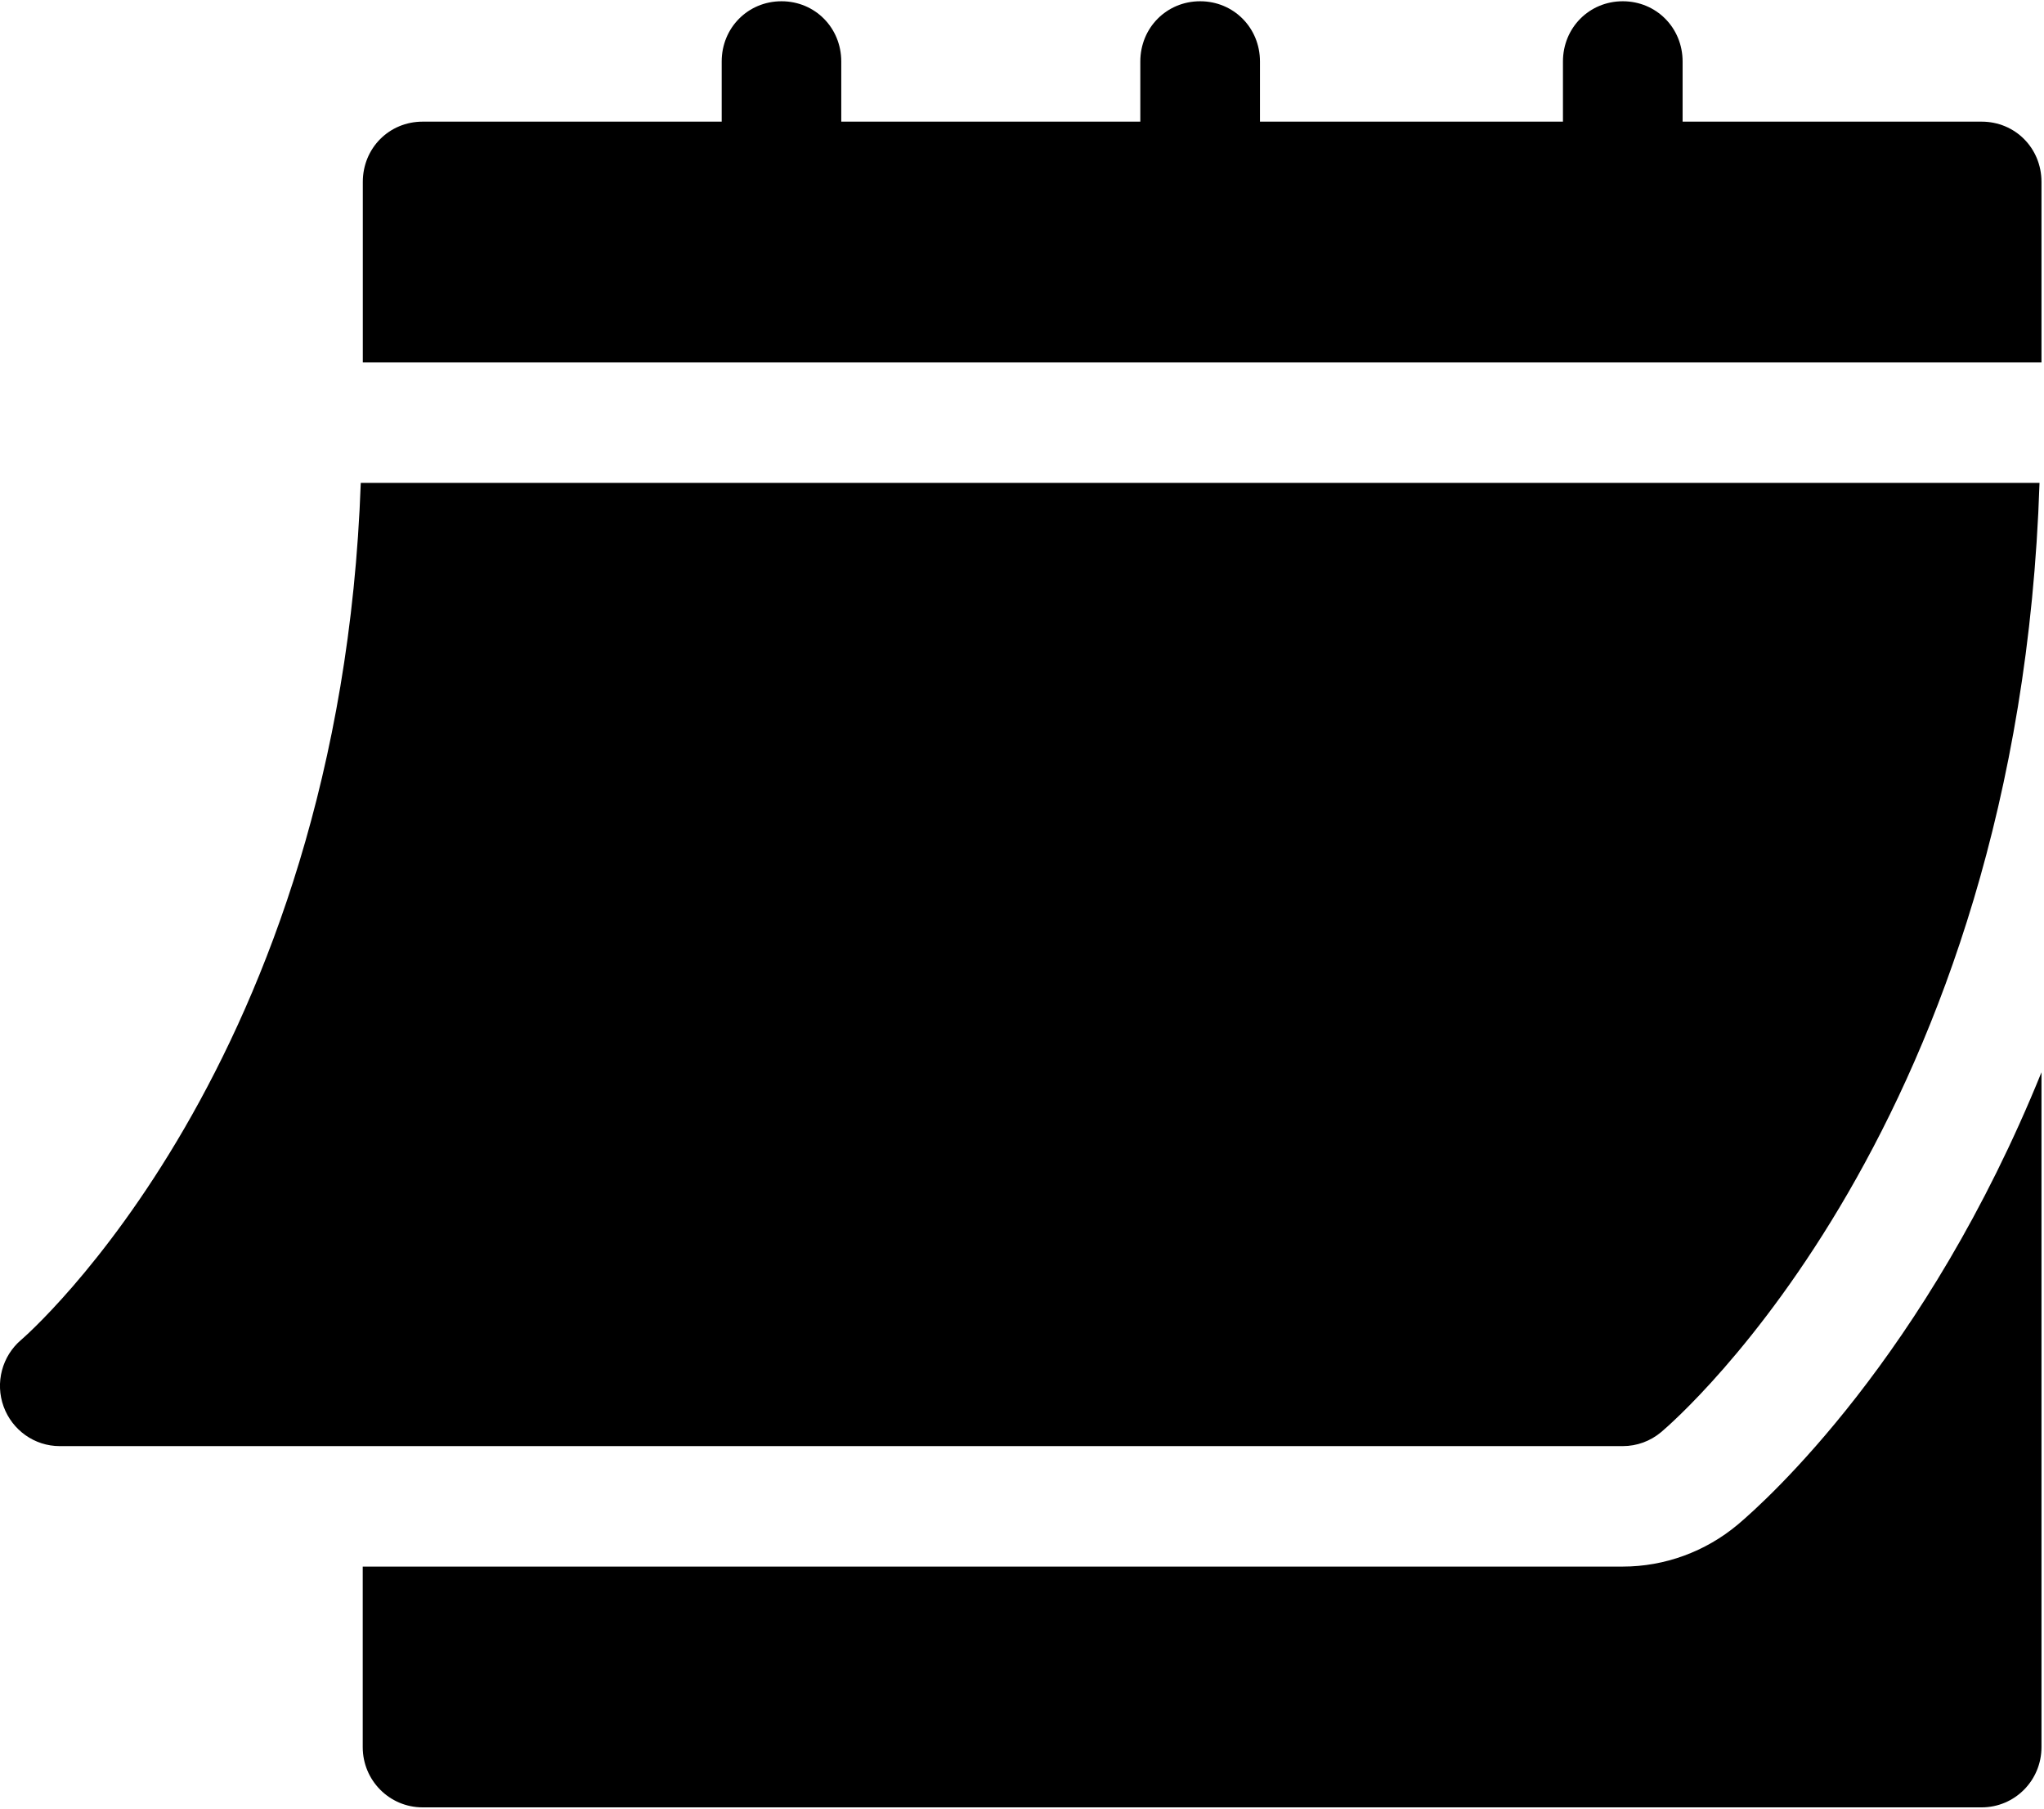 <svg width="26" height="23" viewBox="0 0 26 23" fill="none" xmlns="http://www.w3.org/2000/svg">
<g clip-path="url(#clip0_206_255)">
<path d="M0.759 18.39H20.642C20.821 18.39 20.993 18.327 21.13 18.212C21.321 18.052 25.677 14.28 25.943 6.141H4.589C4.325 13.53 0.312 17.003 0.27 17.038C0.026 17.245 -0.064 17.585 0.046 17.887C0.156 18.188 0.44 18.39 0.759 18.39Z" fill="black"/>
<path d="M25.207 1.547H21.403V0.782C21.403 0.353 21.068 0.016 20.642 0.016C20.216 0.016 19.881 0.353 19.881 0.782V1.547H16.027V0.782C16.027 0.353 15.692 0.016 15.266 0.016C14.84 0.016 14.505 0.353 14.505 0.782V1.547H10.701V0.782C10.701 0.353 10.367 0.016 9.941 0.016C9.515 0.016 9.18 0.353 9.18 0.782V1.547H5.376C4.95 1.547 4.615 1.884 4.615 2.313V4.609H25.968V2.313C25.968 1.884 25.633 1.547 25.207 1.547Z" fill="black"/>
<path d="M22.106 19.387C21.693 19.733 21.174 19.922 20.642 19.922H4.614V22.218C4.614 22.642 4.955 22.984 5.375 22.984H25.207C25.628 22.984 25.968 22.642 25.968 22.218V13.636C24.501 17.258 22.454 19.094 22.106 19.387Z" fill="black"/>
</g>
<defs>
<clipPath id="clip0_206_255">
<rect width="25.968" height="23" fill="white"/>
</clipPath>
</defs>
</svg>
